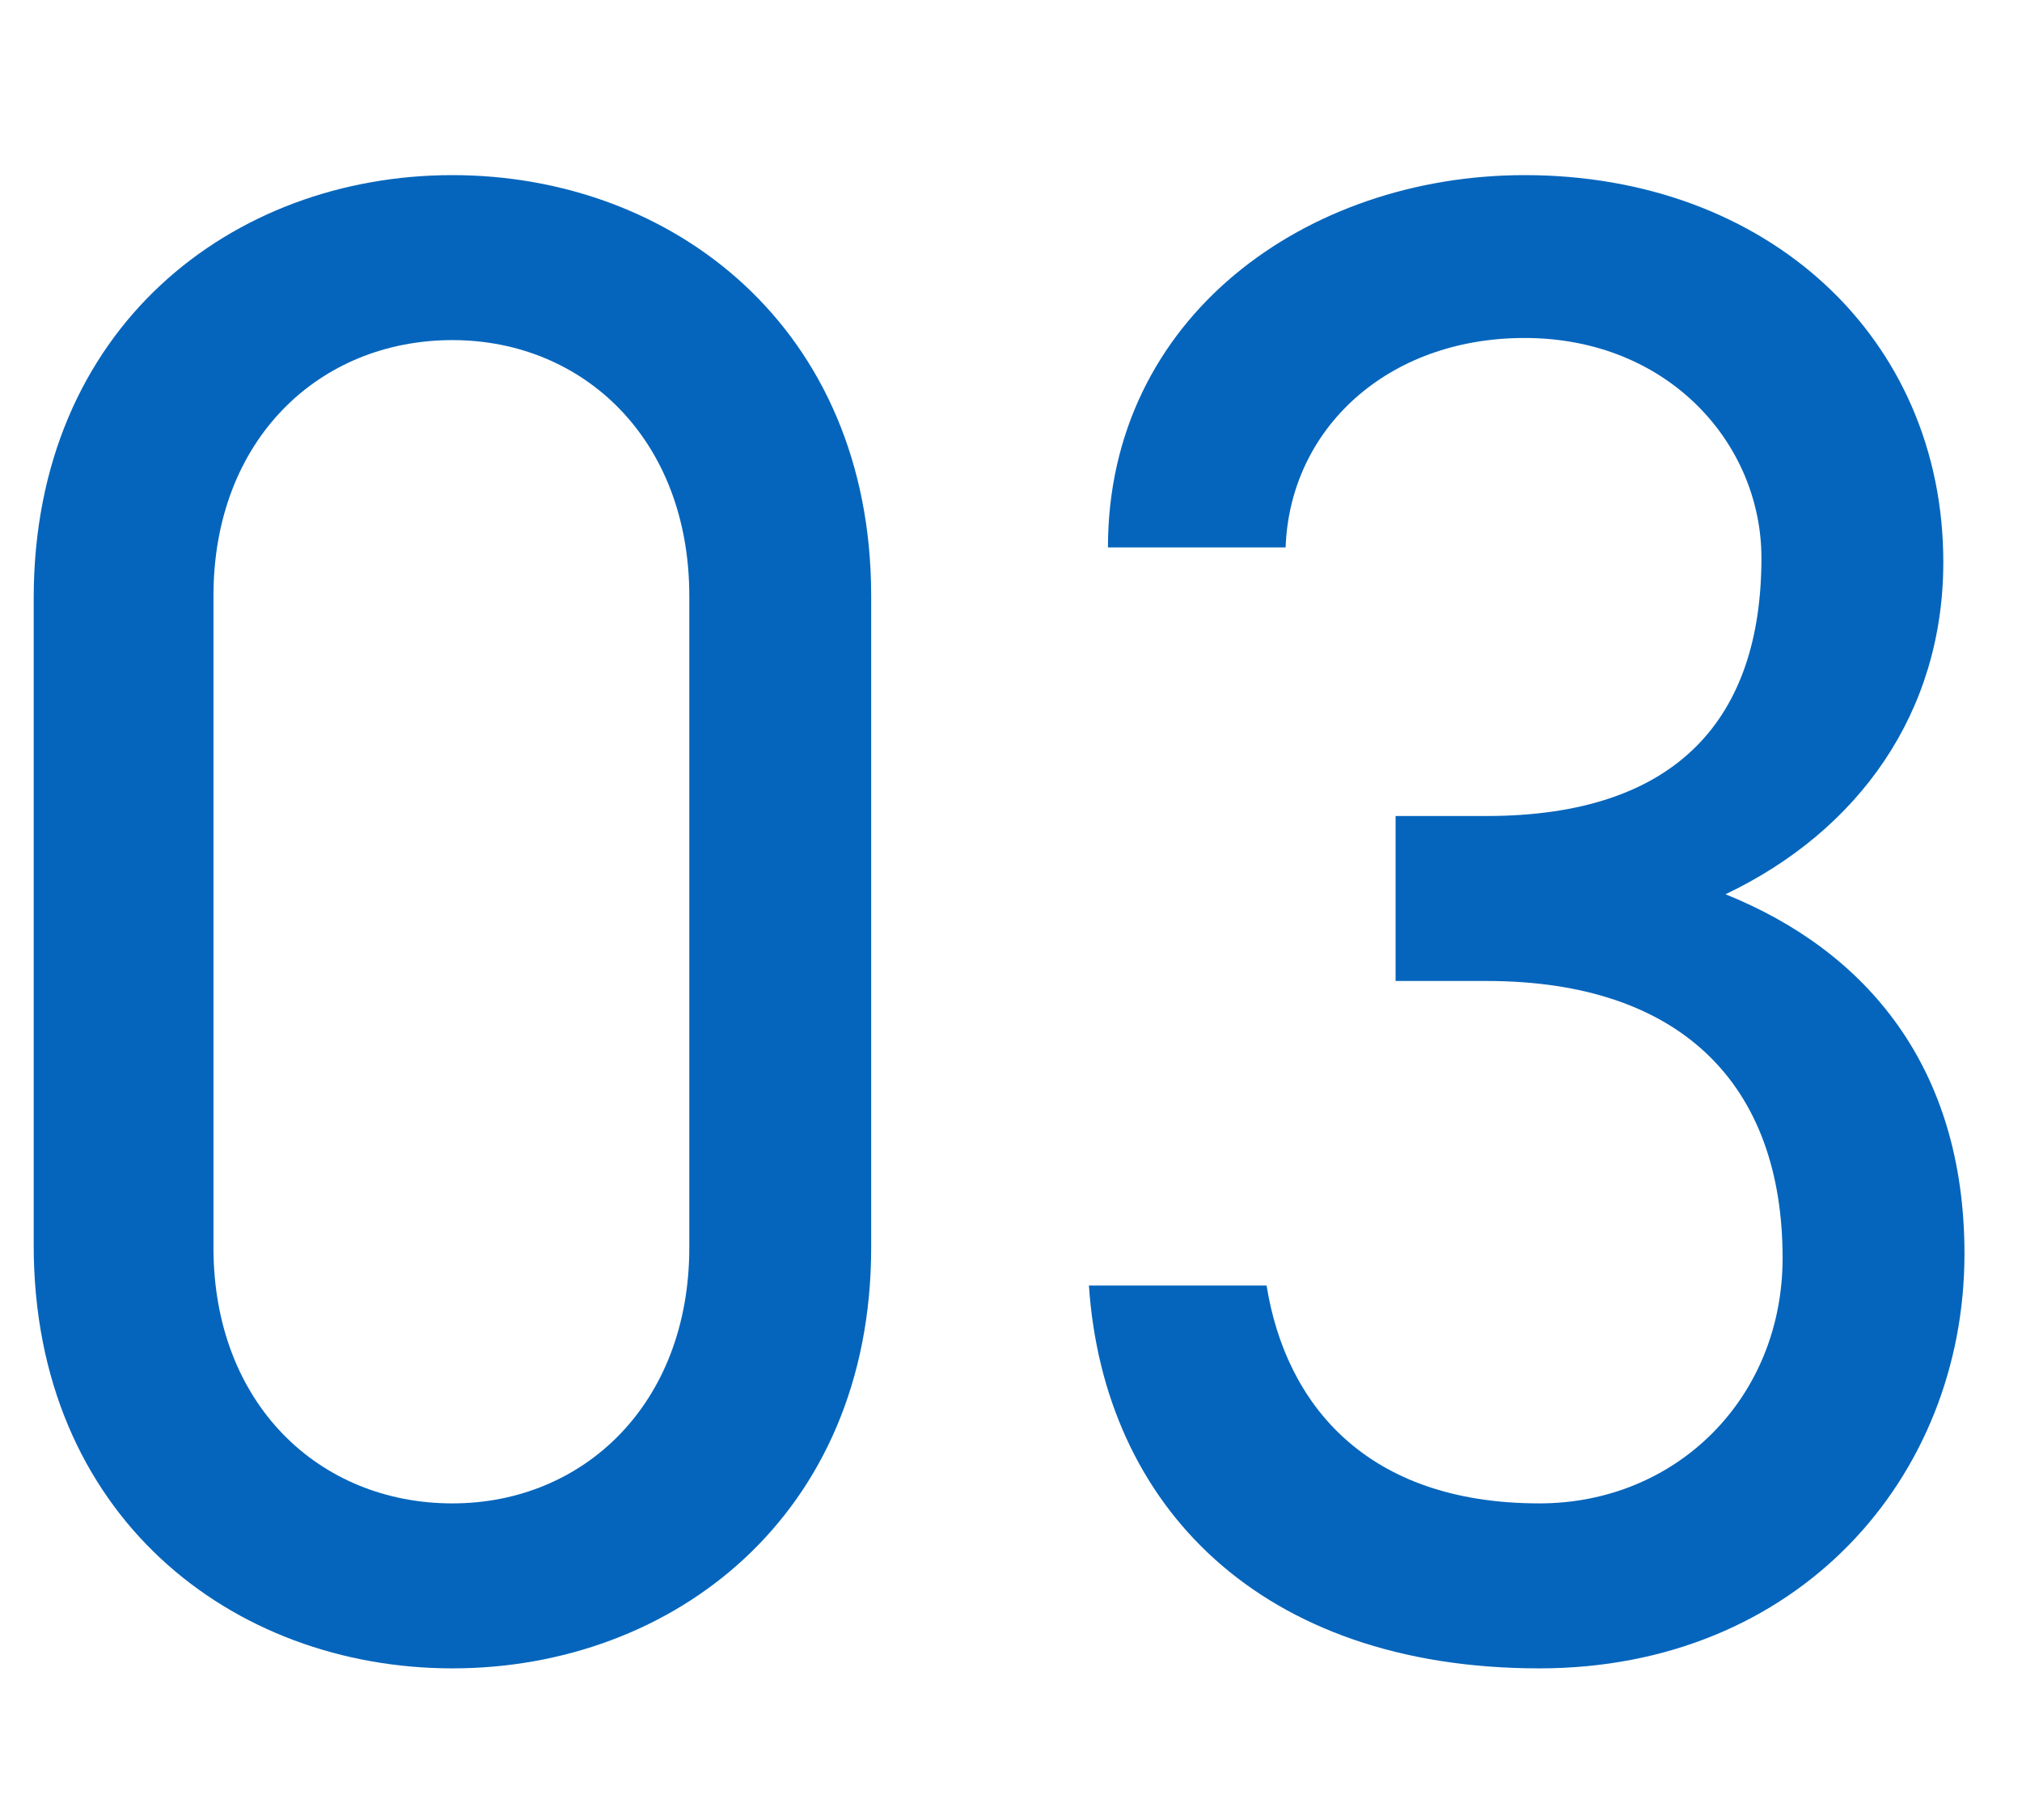 <svg width="60" height="54" viewBox="0 0 60 54" fill="none" xmlns="http://www.w3.org/2000/svg">
<path d="M41.412 29.106V24.211H44.11C49.821 24.211 52.268 21.262 52.268 16.555C52.268 13.166 49.507 10.028 45.24 10.028C41.161 10.028 38.274 12.727 38.149 16.241H32.877C32.877 9.401 38.776 5.196 45.24 5.196C52.457 5.196 57.665 10.028 57.665 16.68C57.665 21.136 55.155 24.65 51.202 26.533C55.406 28.227 58.293 31.679 58.293 37.201C58.293 43.853 53.335 49.501 45.679 49.501C37.396 49.501 32.752 44.669 32.312 38.142H37.584C38.149 41.657 40.533 44.606 45.679 44.606C49.758 44.606 52.896 41.468 52.896 37.327C52.896 32.181 49.884 29.106 44.11 29.106H41.412Z" fill="#0565BC"/>
<path d="M25.851 17.684V37.013C25.851 44.983 19.952 49.501 13.425 49.501C6.899 49.501 1 44.983 1 36.95V17.747C1 9.715 6.899 5.196 13.425 5.196C19.952 5.196 25.851 9.715 25.851 17.684ZM20.454 17.684C20.454 13.041 17.316 10.091 13.425 10.091C9.472 10.091 6.334 13.041 6.334 17.684V37.013C6.334 41.657 9.472 44.606 13.425 44.606C17.316 44.606 20.454 41.657 20.454 37.013V17.684Z" fill="#0565BC"/>
</svg>
